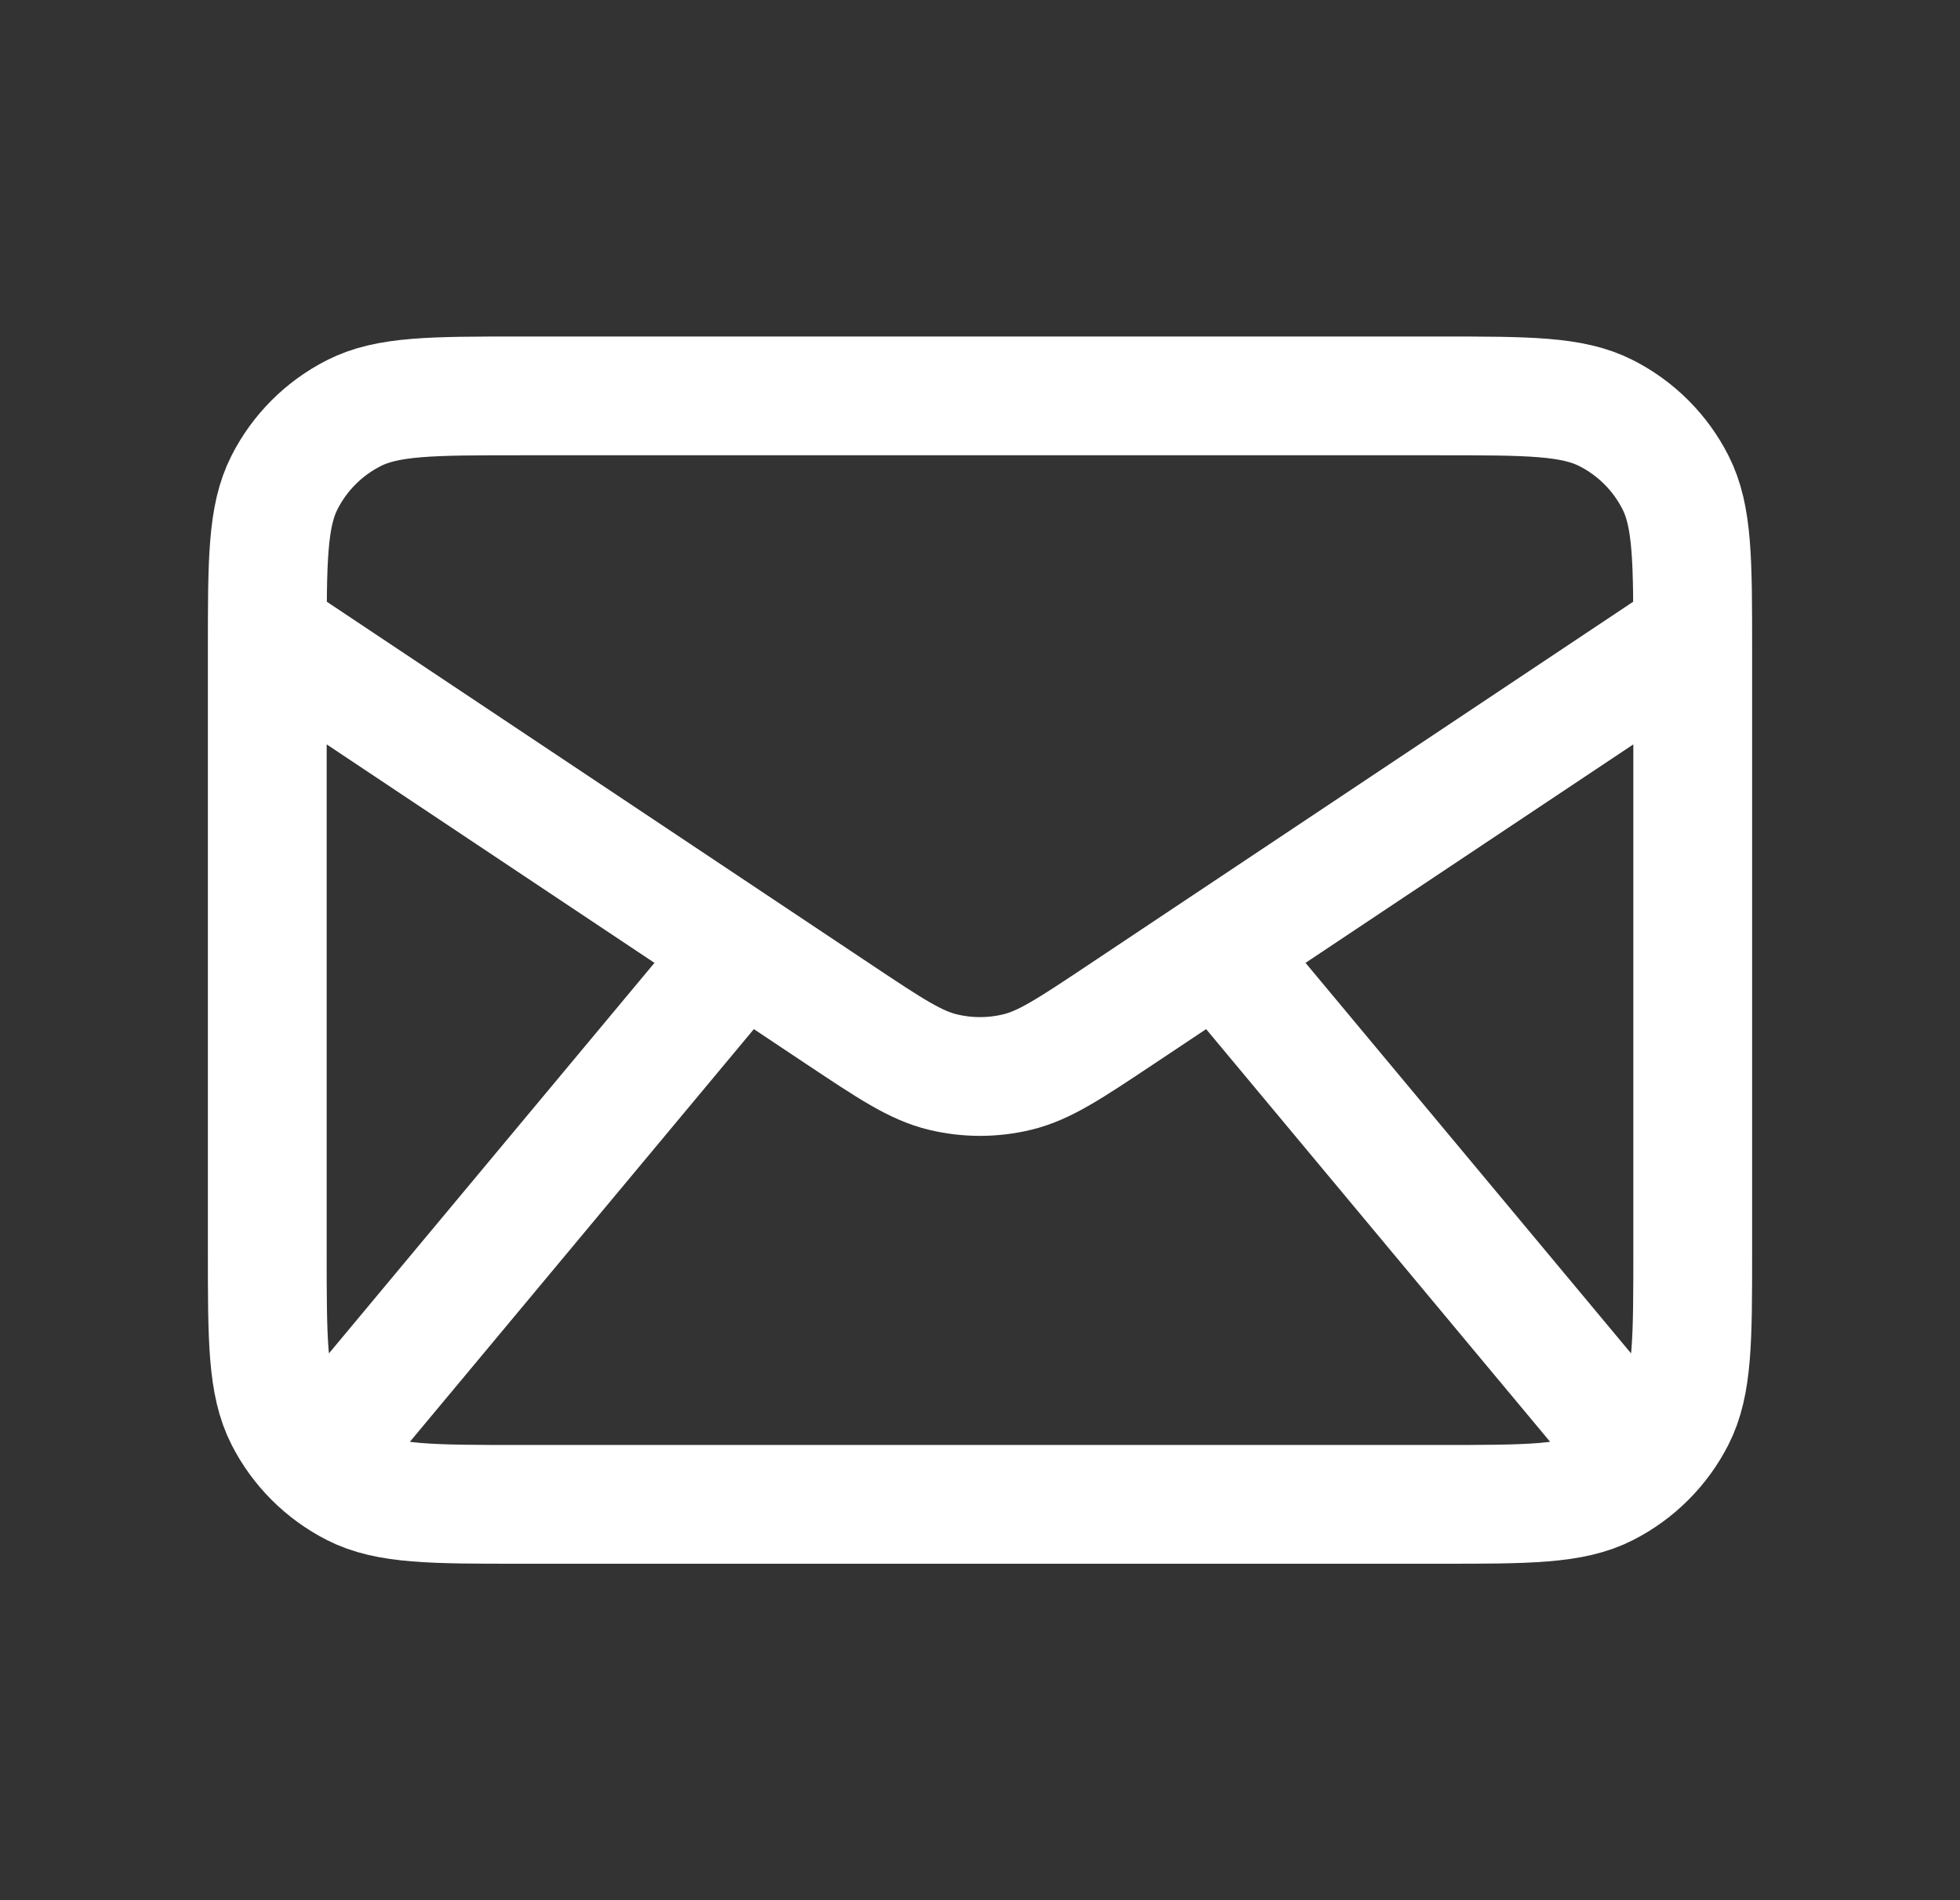 <svg width="33" height="32" viewBox="0 0 33 32" fill="none" xmlns="http://www.w3.org/2000/svg">
<rect x="0" y="0" width="33" height="32" fill="#333333" stroke="none"/>
<path d="M5.833 24L12.5 16M27.167 24L20.5 16M4.5 10.667L14.133 17.089C14.989 17.659 15.416 17.945 15.879 18.055C16.287 18.153 16.713 18.153 17.122 18.055C17.584 17.945 18.011 17.659 18.867 17.089L28.5 10.667M8.767 25.334H24.233C25.727 25.334 26.474 25.334 27.044 25.043C27.546 24.787 27.954 24.379 28.209 23.878C28.5 23.307 28.5 22.561 28.5 21.067V10.934C28.5 9.44 28.5 8.693 28.209 8.123C27.954 7.621 27.546 7.213 27.044 6.958C26.474 6.667 25.727 6.667 24.233 6.667H8.767C7.273 6.667 6.526 6.667 5.956 6.958C5.454 7.213 5.046 7.621 4.791 8.123C4.5 8.693 4.5 9.44 4.5 10.934V21.067C4.5 22.561 4.5 23.307 4.791 23.878C5.046 24.379 5.454 24.787 5.956 25.043C6.526 25.334 7.273 25.334 8.767 25.334Z" stroke="white" stroke-width="2" stroke-linecap="round" stroke-linejoin="round"/>
</svg>
